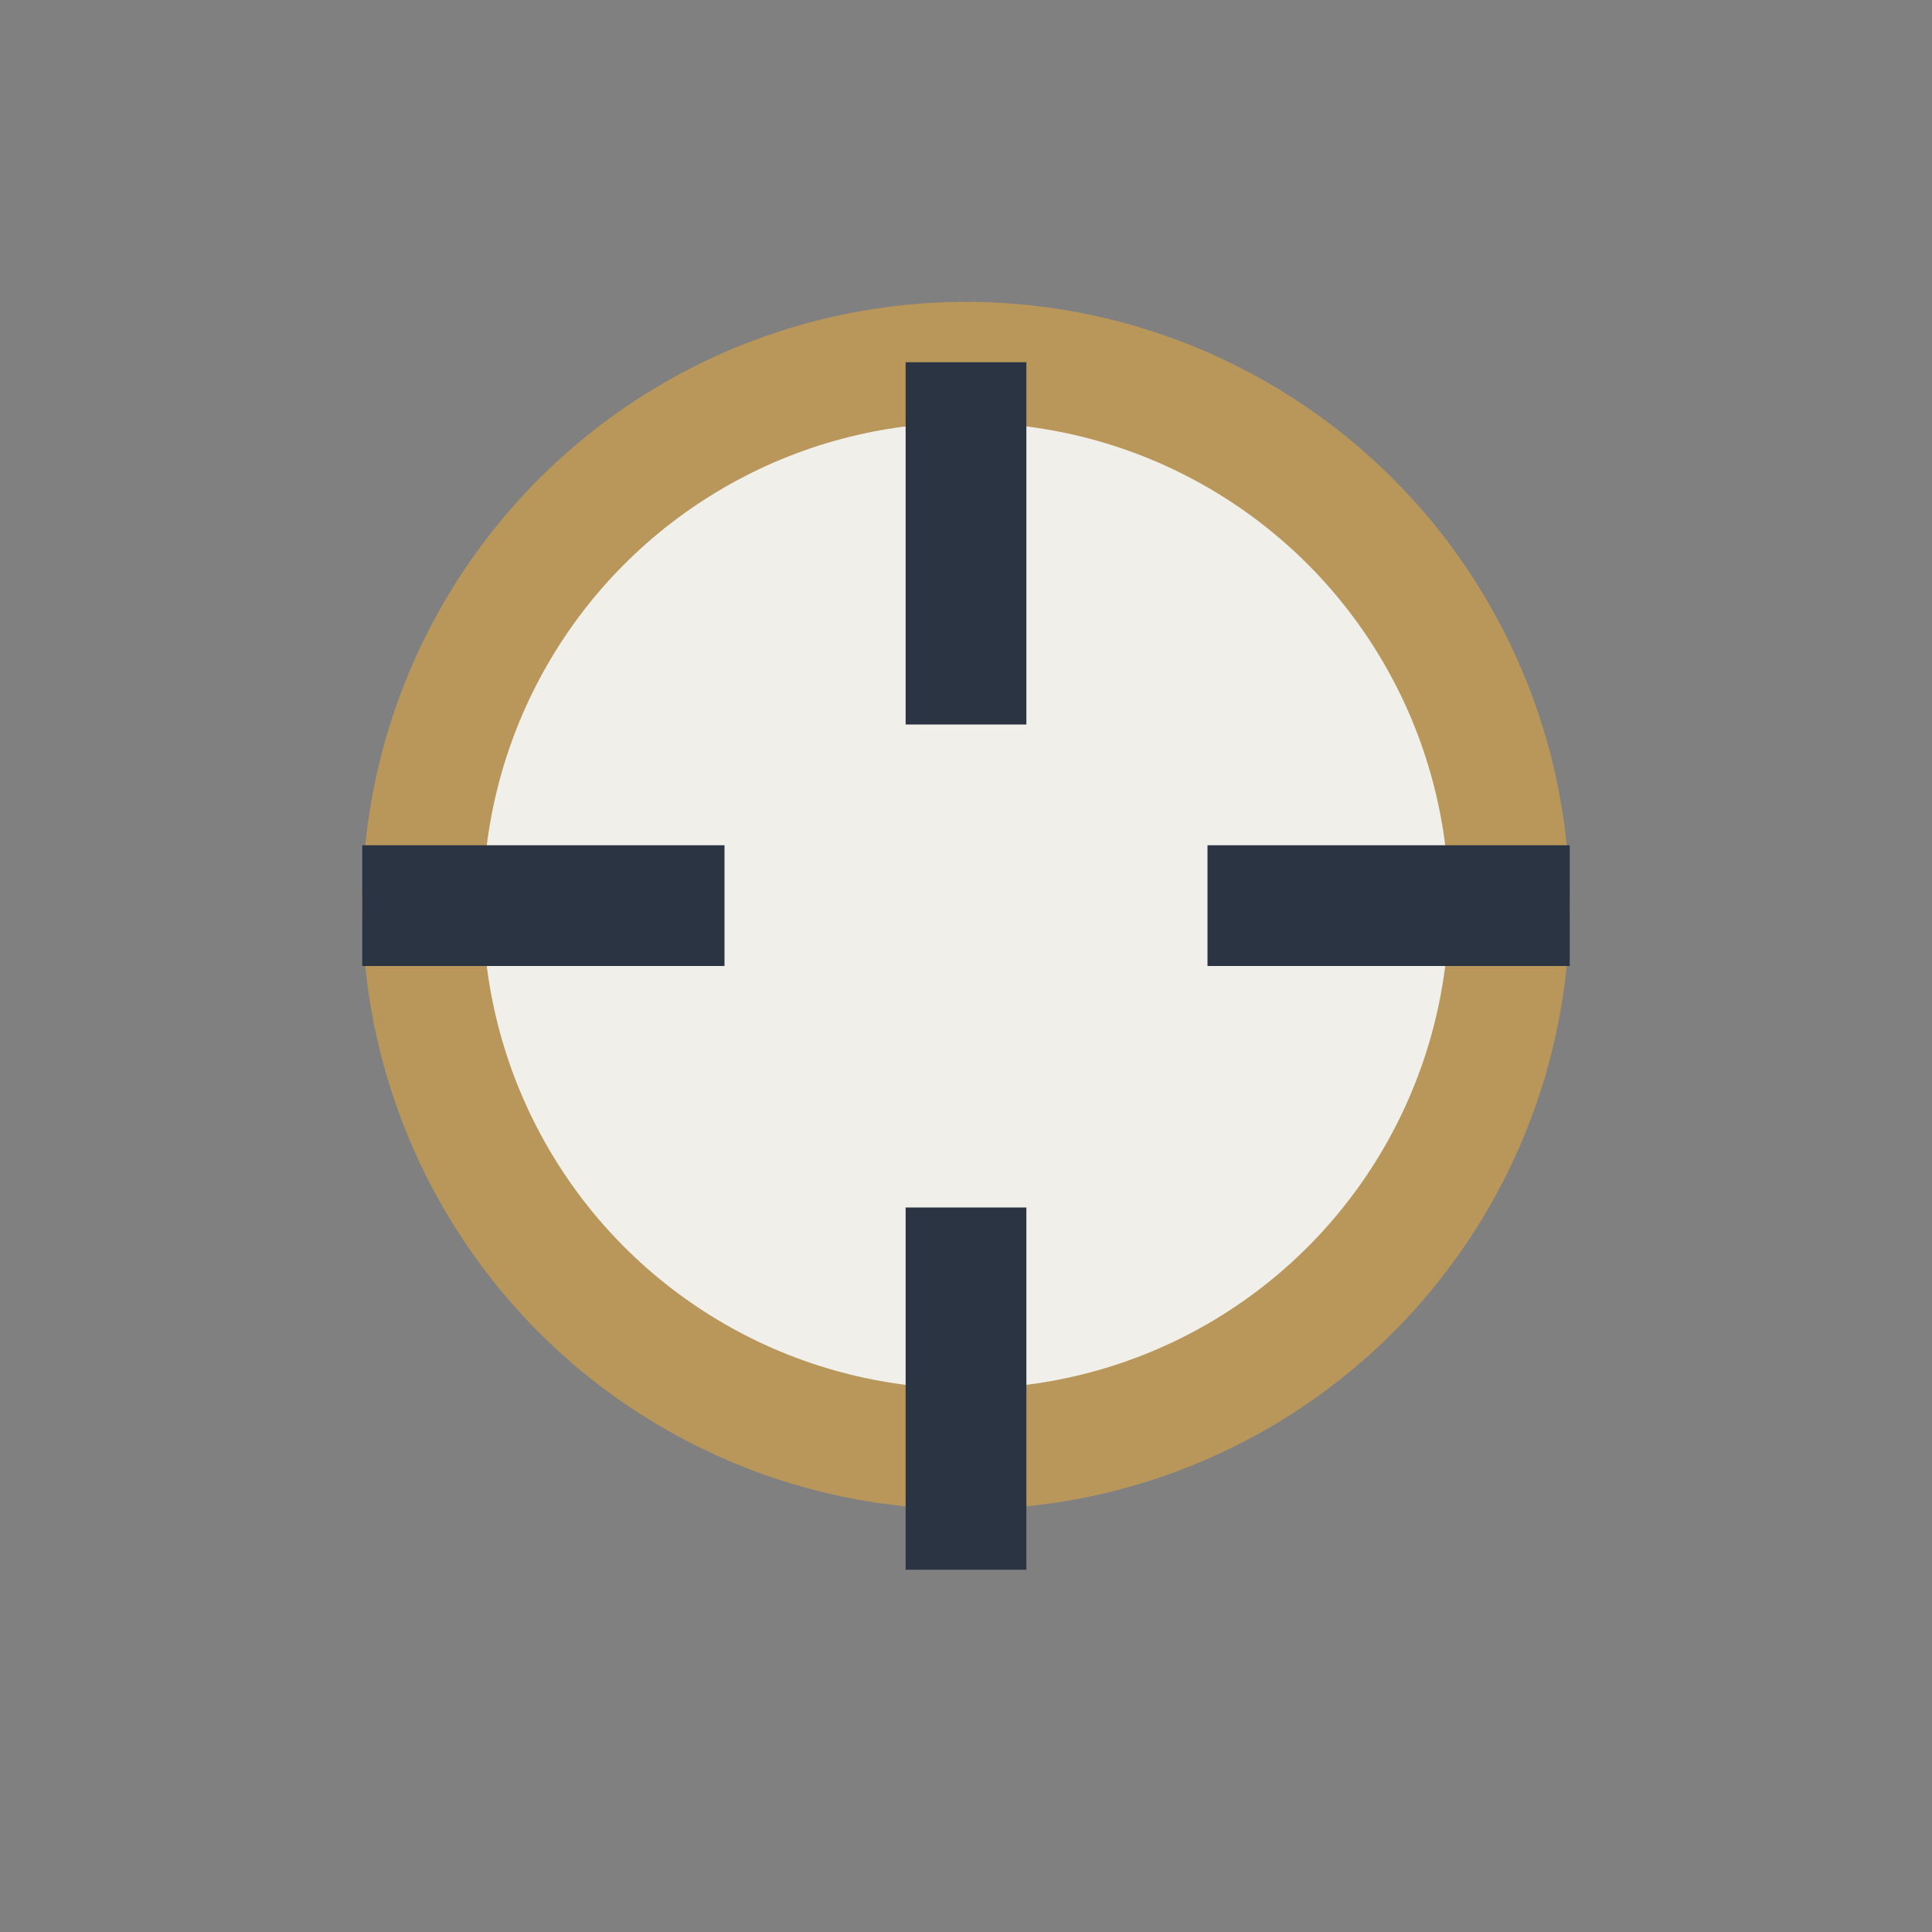 <?xml version="1.0" encoding="UTF-8"?>
<svg xmlns="http://www.w3.org/2000/svg" width="32" height="32" viewBox="0 0 32 32"><rect x="0" y="0" width="32" height="32" fill="#808080" stroke="none"/><circle cx="16" cy="15" r="9" fill="#F0EFEA" stroke="#B9975B" stroke-width="2"/><path fill="none" stroke="#2A3442" stroke-width="2" d="M16 6v6M16 26v-6M6 15h6M26 15h-6"/></svg>